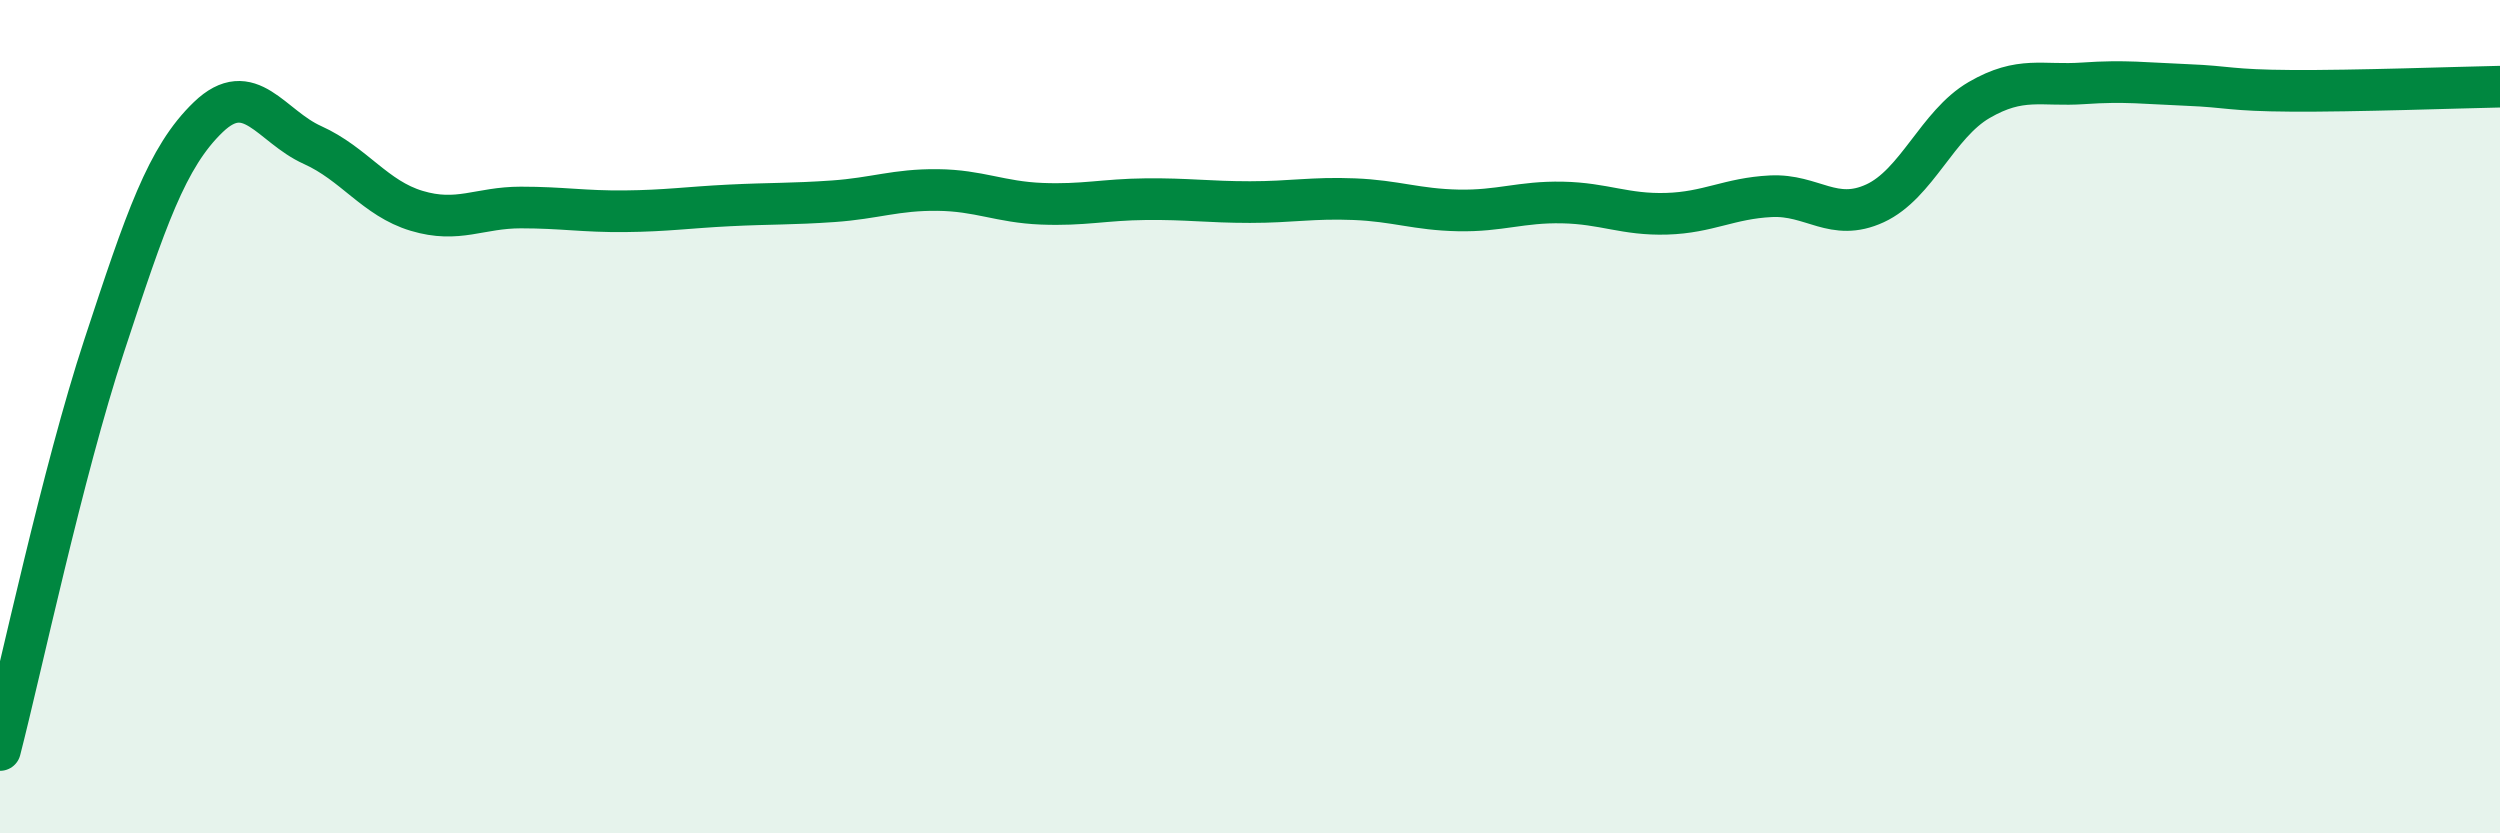 
    <svg width="60" height="20" viewBox="0 0 60 20" xmlns="http://www.w3.org/2000/svg">
      <path
        d="M 0,18 C 0.5,16.06 1.5,11.34 2.5,8.3 C 3.5,5.26 4,3.77 5,2.81 C 6,1.85 6.5,3.03 7.5,3.48 C 8.5,3.93 9,4.76 10,5.06 C 11,5.36 11.5,4.98 12.5,4.98 C 13.5,4.98 14,5.08 15,5.07 C 16,5.06 16.5,4.98 17.5,4.93 C 18.5,4.88 19,4.9 20,4.83 C 21,4.76 21.5,4.55 22.5,4.56 C 23.5,4.57 24,4.85 25,4.89 C 26,4.93 26.5,4.79 27.5,4.78 C 28.5,4.77 29,4.85 30,4.85 C 31,4.85 31.5,4.74 32.5,4.78 C 33.5,4.82 34,5.03 35,5.05 C 36,5.07 36.5,4.84 37.5,4.86 C 38.5,4.88 39,5.16 40,5.13 C 41,5.1 41.5,4.76 42.5,4.71 C 43.5,4.66 44,5.34 45,4.88 C 46,4.42 46.5,2.98 47.5,2.4 C 48.5,1.82 49,2.07 50,2 C 51,1.93 51.5,2 52.5,2.04 C 53.5,2.08 53.5,2.17 55,2.18 C 56.5,2.19 59,2.1 60,2.08L60 20L0 20Z"
        fill="#008740"
        opacity="0.1"
        stroke-linecap="round"
        stroke-linejoin="round"
      />
      <path
        d="M 0,18 C 0.5,16.06 1.5,11.34 2.5,8.3 C 3.5,5.26 4,3.77 5,2.81 C 6,1.85 6.5,3.03 7.5,3.48 C 8.5,3.93 9,4.76 10,5.06 C 11,5.36 11.5,4.98 12.5,4.98 C 13.5,4.98 14,5.08 15,5.07 C 16,5.06 16.5,4.98 17.5,4.93 C 18.5,4.88 19,4.9 20,4.83 C 21,4.76 21.5,4.55 22.5,4.56 C 23.5,4.57 24,4.85 25,4.89 C 26,4.93 26.5,4.79 27.5,4.78 C 28.5,4.77 29,4.85 30,4.85 C 31,4.85 31.5,4.74 32.5,4.78 C 33.5,4.82 34,5.03 35,5.05 C 36,5.07 36.5,4.84 37.5,4.86 C 38.5,4.88 39,5.16 40,5.13 C 41,5.1 41.5,4.76 42.5,4.71 C 43.5,4.66 44,5.34 45,4.88 C 46,4.42 46.5,2.98 47.5,2.4 C 48.5,1.82 49,2.07 50,2 C 51,1.93 51.5,2 52.5,2.04 C 53.5,2.08 53.5,2.17 55,2.18 C 56.5,2.19 59,2.1 60,2.08"
        stroke="#008740"
        stroke-width="1"
        fill="none"
        stroke-linecap="round"
        stroke-linejoin="round"
      />
    </svg>
  